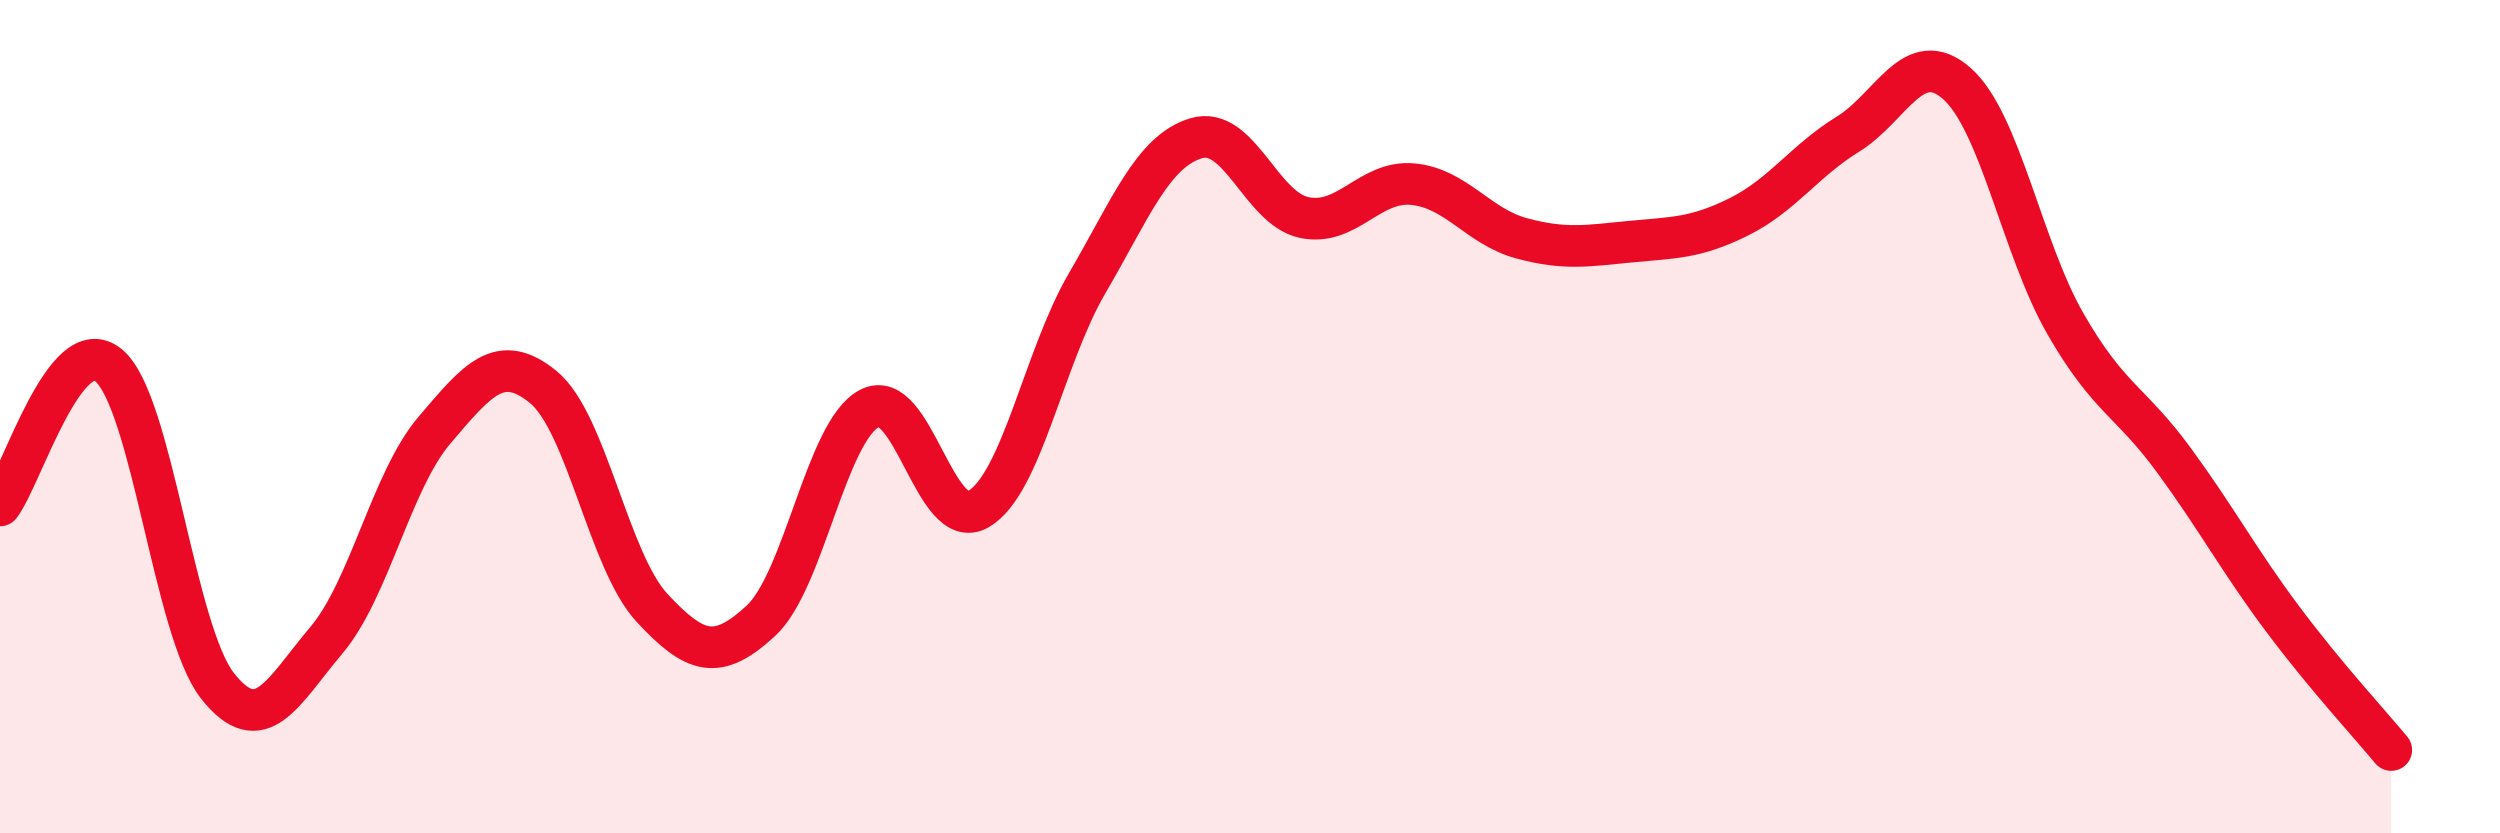 
    <svg width="60" height="20" viewBox="0 0 60 20" xmlns="http://www.w3.org/2000/svg">
      <path
        d="M 0,12.13 C 0.52,11.46 1.57,7.9 2.61,8.77 C 3.65,9.64 4.18,15.14 5.22,16.46 C 6.26,17.78 6.79,16.6 7.83,15.37 C 8.87,14.14 9.39,11.54 10.43,10.32 C 11.47,9.1 12,8.44 13.04,9.29 C 14.08,10.14 14.61,13.47 15.65,14.59 C 16.69,15.71 17.22,15.86 18.26,14.9 C 19.3,13.94 19.83,10.34 20.87,9.8 C 21.91,9.26 22.44,12.82 23.48,12.22 C 24.52,11.62 25.05,8.58 26.09,6.8 C 27.13,5.02 27.66,3.64 28.7,3.32 C 29.74,3 30.26,5 31.3,5.22 C 32.34,5.44 32.87,4.32 33.91,4.42 C 34.95,4.52 35.48,5.44 36.52,5.72 C 37.56,6 38.09,5.9 39.13,5.8 C 40.17,5.7 40.7,5.72 41.74,5.2 C 42.78,4.68 43.31,3.86 44.35,3.22 C 45.39,2.58 45.92,1.09 46.96,2 C 48,2.91 48.53,5.96 49.57,7.77 C 50.61,9.58 51.13,9.62 52.17,11.04 C 53.21,12.46 53.74,13.46 54.78,14.85 C 55.82,16.24 56.87,17.37 57.39,18L57.39 20L0 20Z"
        fill="#EB0A25"
        opacity="0.1"
        stroke-linecap="round"
        stroke-linejoin="round"
      />
      <path
        d="M 0,12.13 C 0.52,11.46 1.57,7.9 2.61,8.77 C 3.65,9.64 4.18,15.14 5.22,16.46 C 6.26,17.78 6.79,16.6 7.83,15.37 C 8.87,14.14 9.39,11.54 10.43,10.32 C 11.47,9.1 12,8.44 13.04,9.29 C 14.08,10.14 14.61,13.47 15.65,14.59 C 16.69,15.71 17.22,15.86 18.26,14.9 C 19.3,13.94 19.83,10.34 20.87,9.8 C 21.91,9.26 22.44,12.82 23.48,12.22 C 24.52,11.62 25.05,8.58 26.09,6.8 C 27.13,5.02 27.66,3.64 28.7,3.32 C 29.74,3 30.26,5 31.3,5.22 C 32.34,5.44 32.87,4.32 33.91,4.42 C 34.95,4.52 35.48,5.44 36.52,5.72 C 37.56,6 38.09,5.9 39.13,5.8 C 40.17,5.7 40.7,5.72 41.74,5.2 C 42.78,4.68 43.31,3.86 44.35,3.22 C 45.39,2.58 45.92,1.09 46.96,2 C 48,2.91 48.53,5.96 49.57,7.77 C 50.61,9.58 51.13,9.62 52.17,11.04 C 53.21,12.46 53.74,13.46 54.78,14.85 C 55.82,16.24 56.87,17.37 57.39,18"
        stroke="#EB0A25"
        stroke-width="1"
        fill="none"
        stroke-linecap="round"
        stroke-linejoin="round"
      />
    </svg>
  